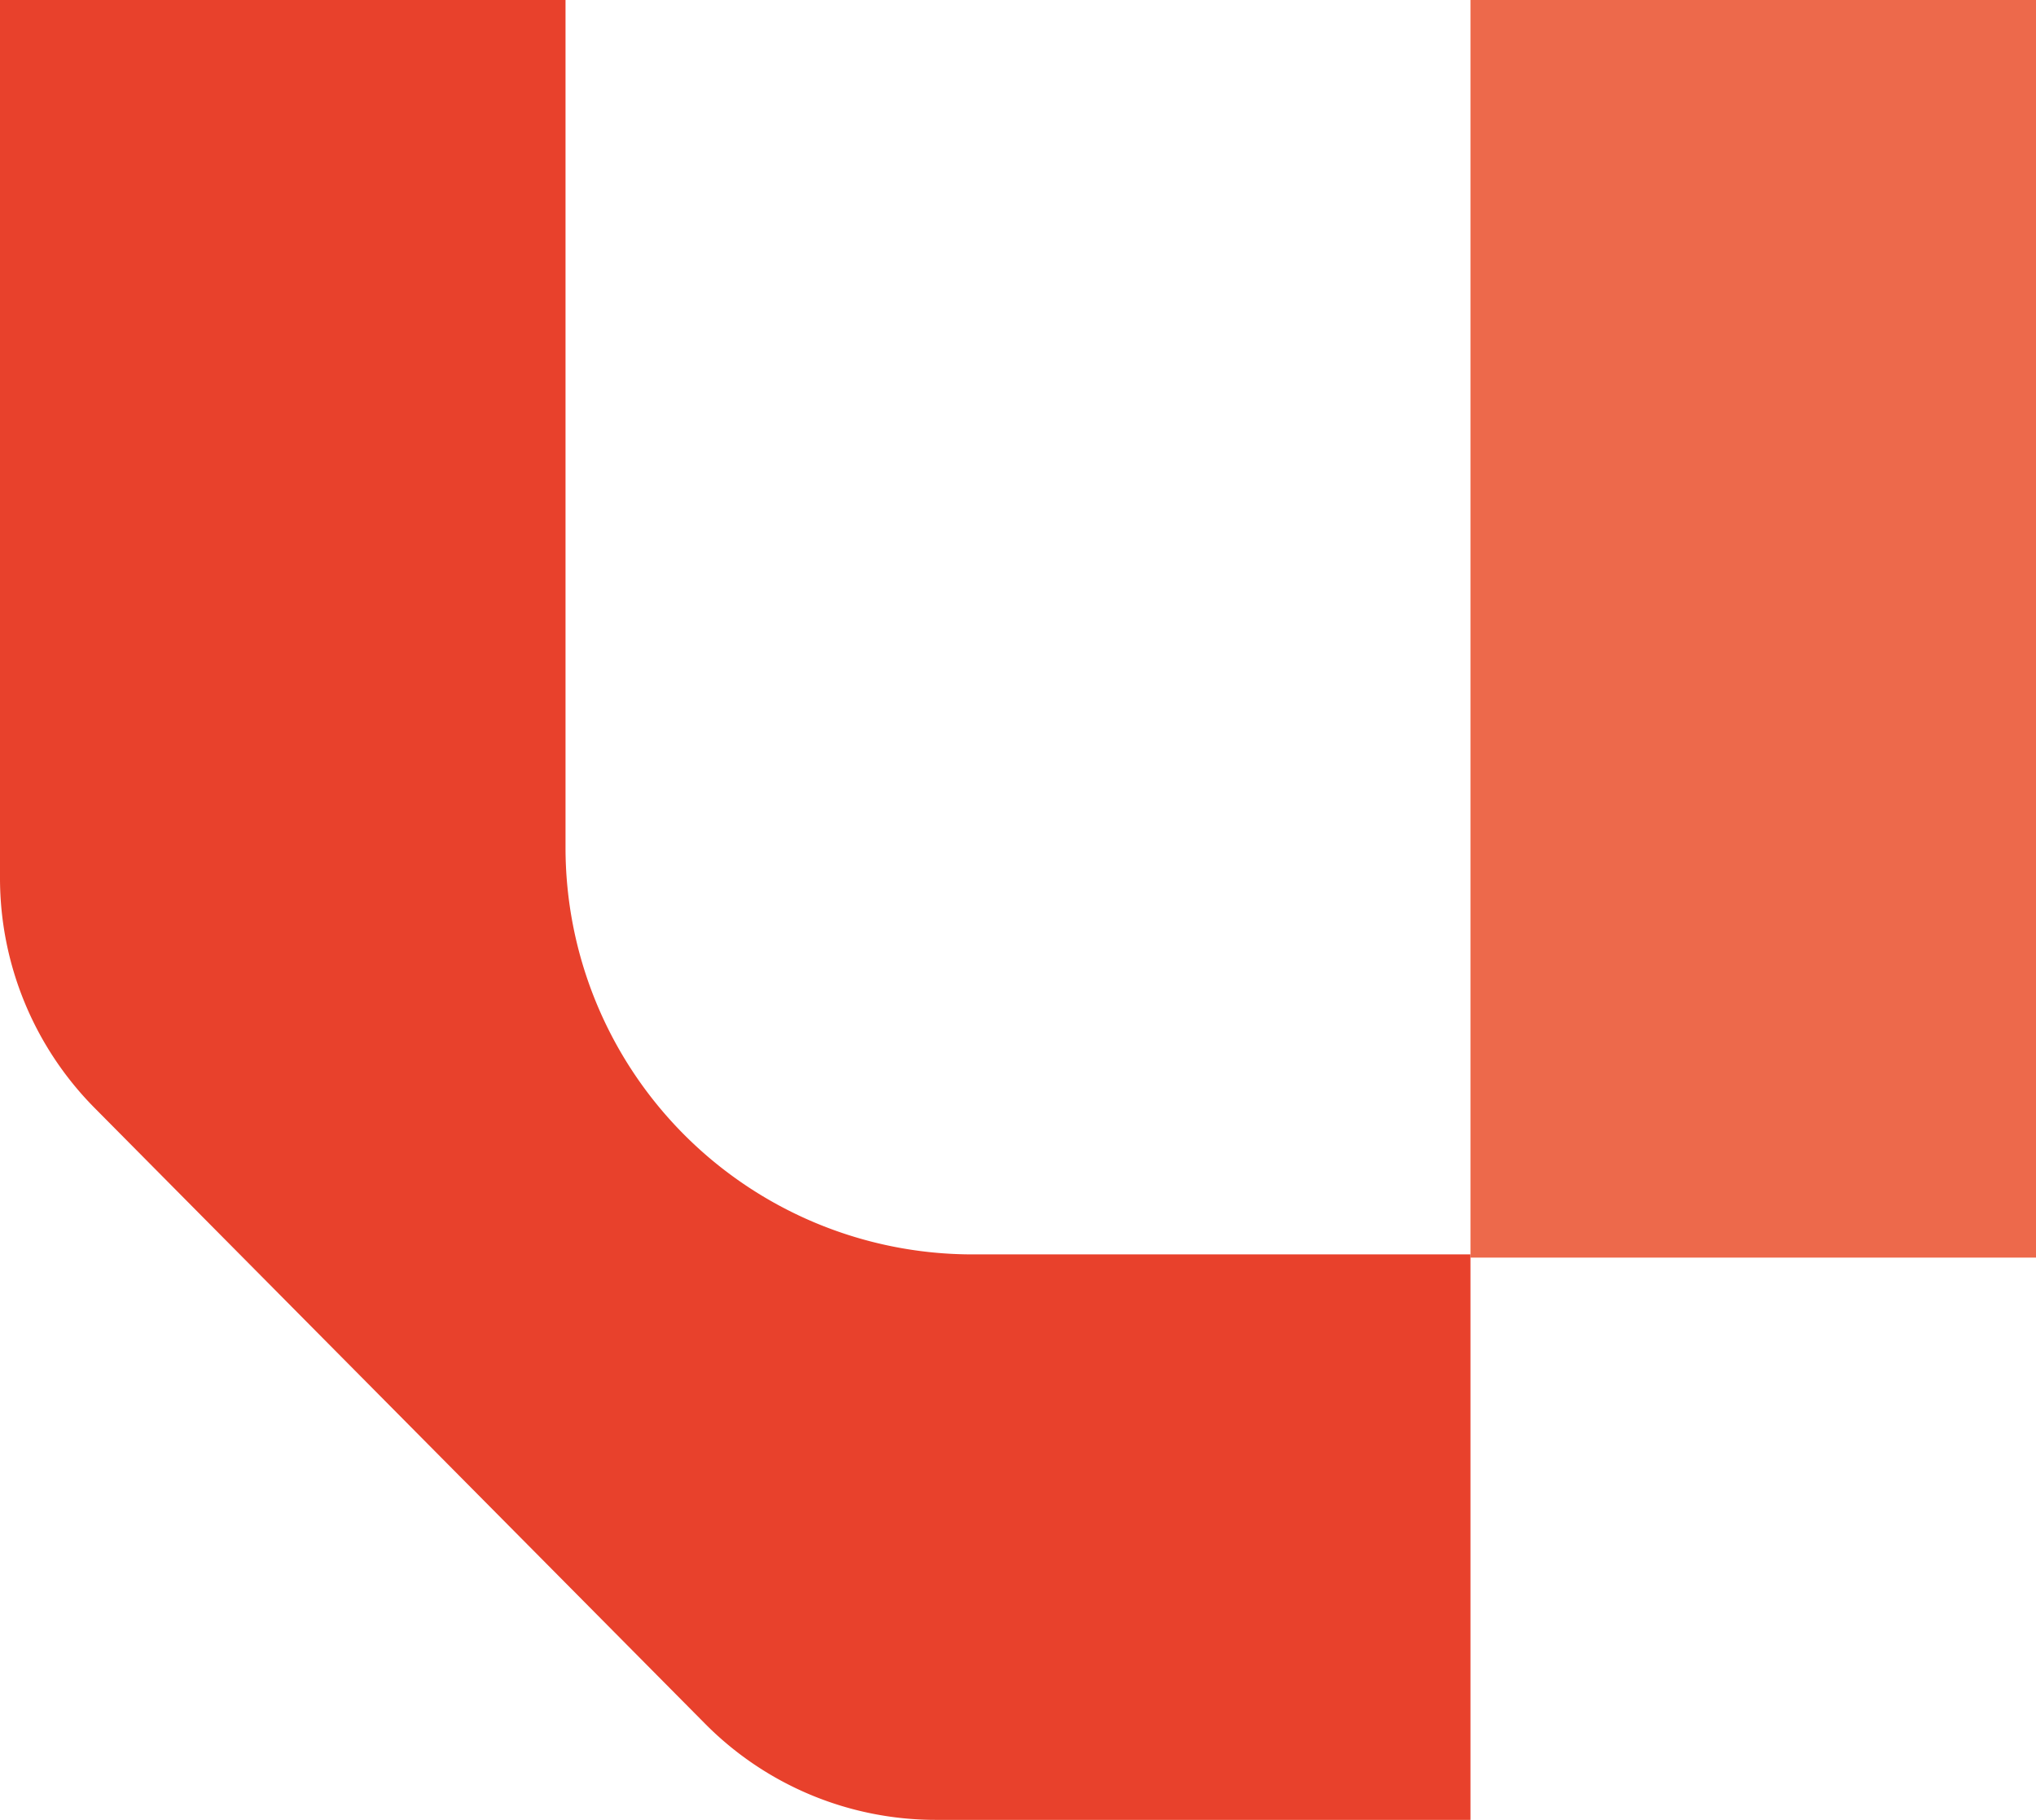 <svg xmlns="http://www.w3.org/2000/svg" viewBox="0 0 38.09 34.05"><defs><style>.cls-1{fill:#ed694b;}.cls-2{fill:#e8412c;}</style></defs><title>isotipo-lightRecurso 4</title><g id="Capa_2" data-name="Capa 2"><g id="Capa_1-2" data-name="Capa 1"><rect class="cls-1" x="27.51" width="10.58" height="23.53"/><path class="cls-2" d="M0,16.44V0H10.58V15.85a7.61,7.61,0,0,0,2.16,5.32h0a7.62,7.62,0,0,0,5.46,2.3h9.31V34.05h-10a6.07,6.07,0,0,1-4.33-1.81L1.77,20.73A6.11,6.11,0,0,1,0,16.44Z"/></g></g></svg>
